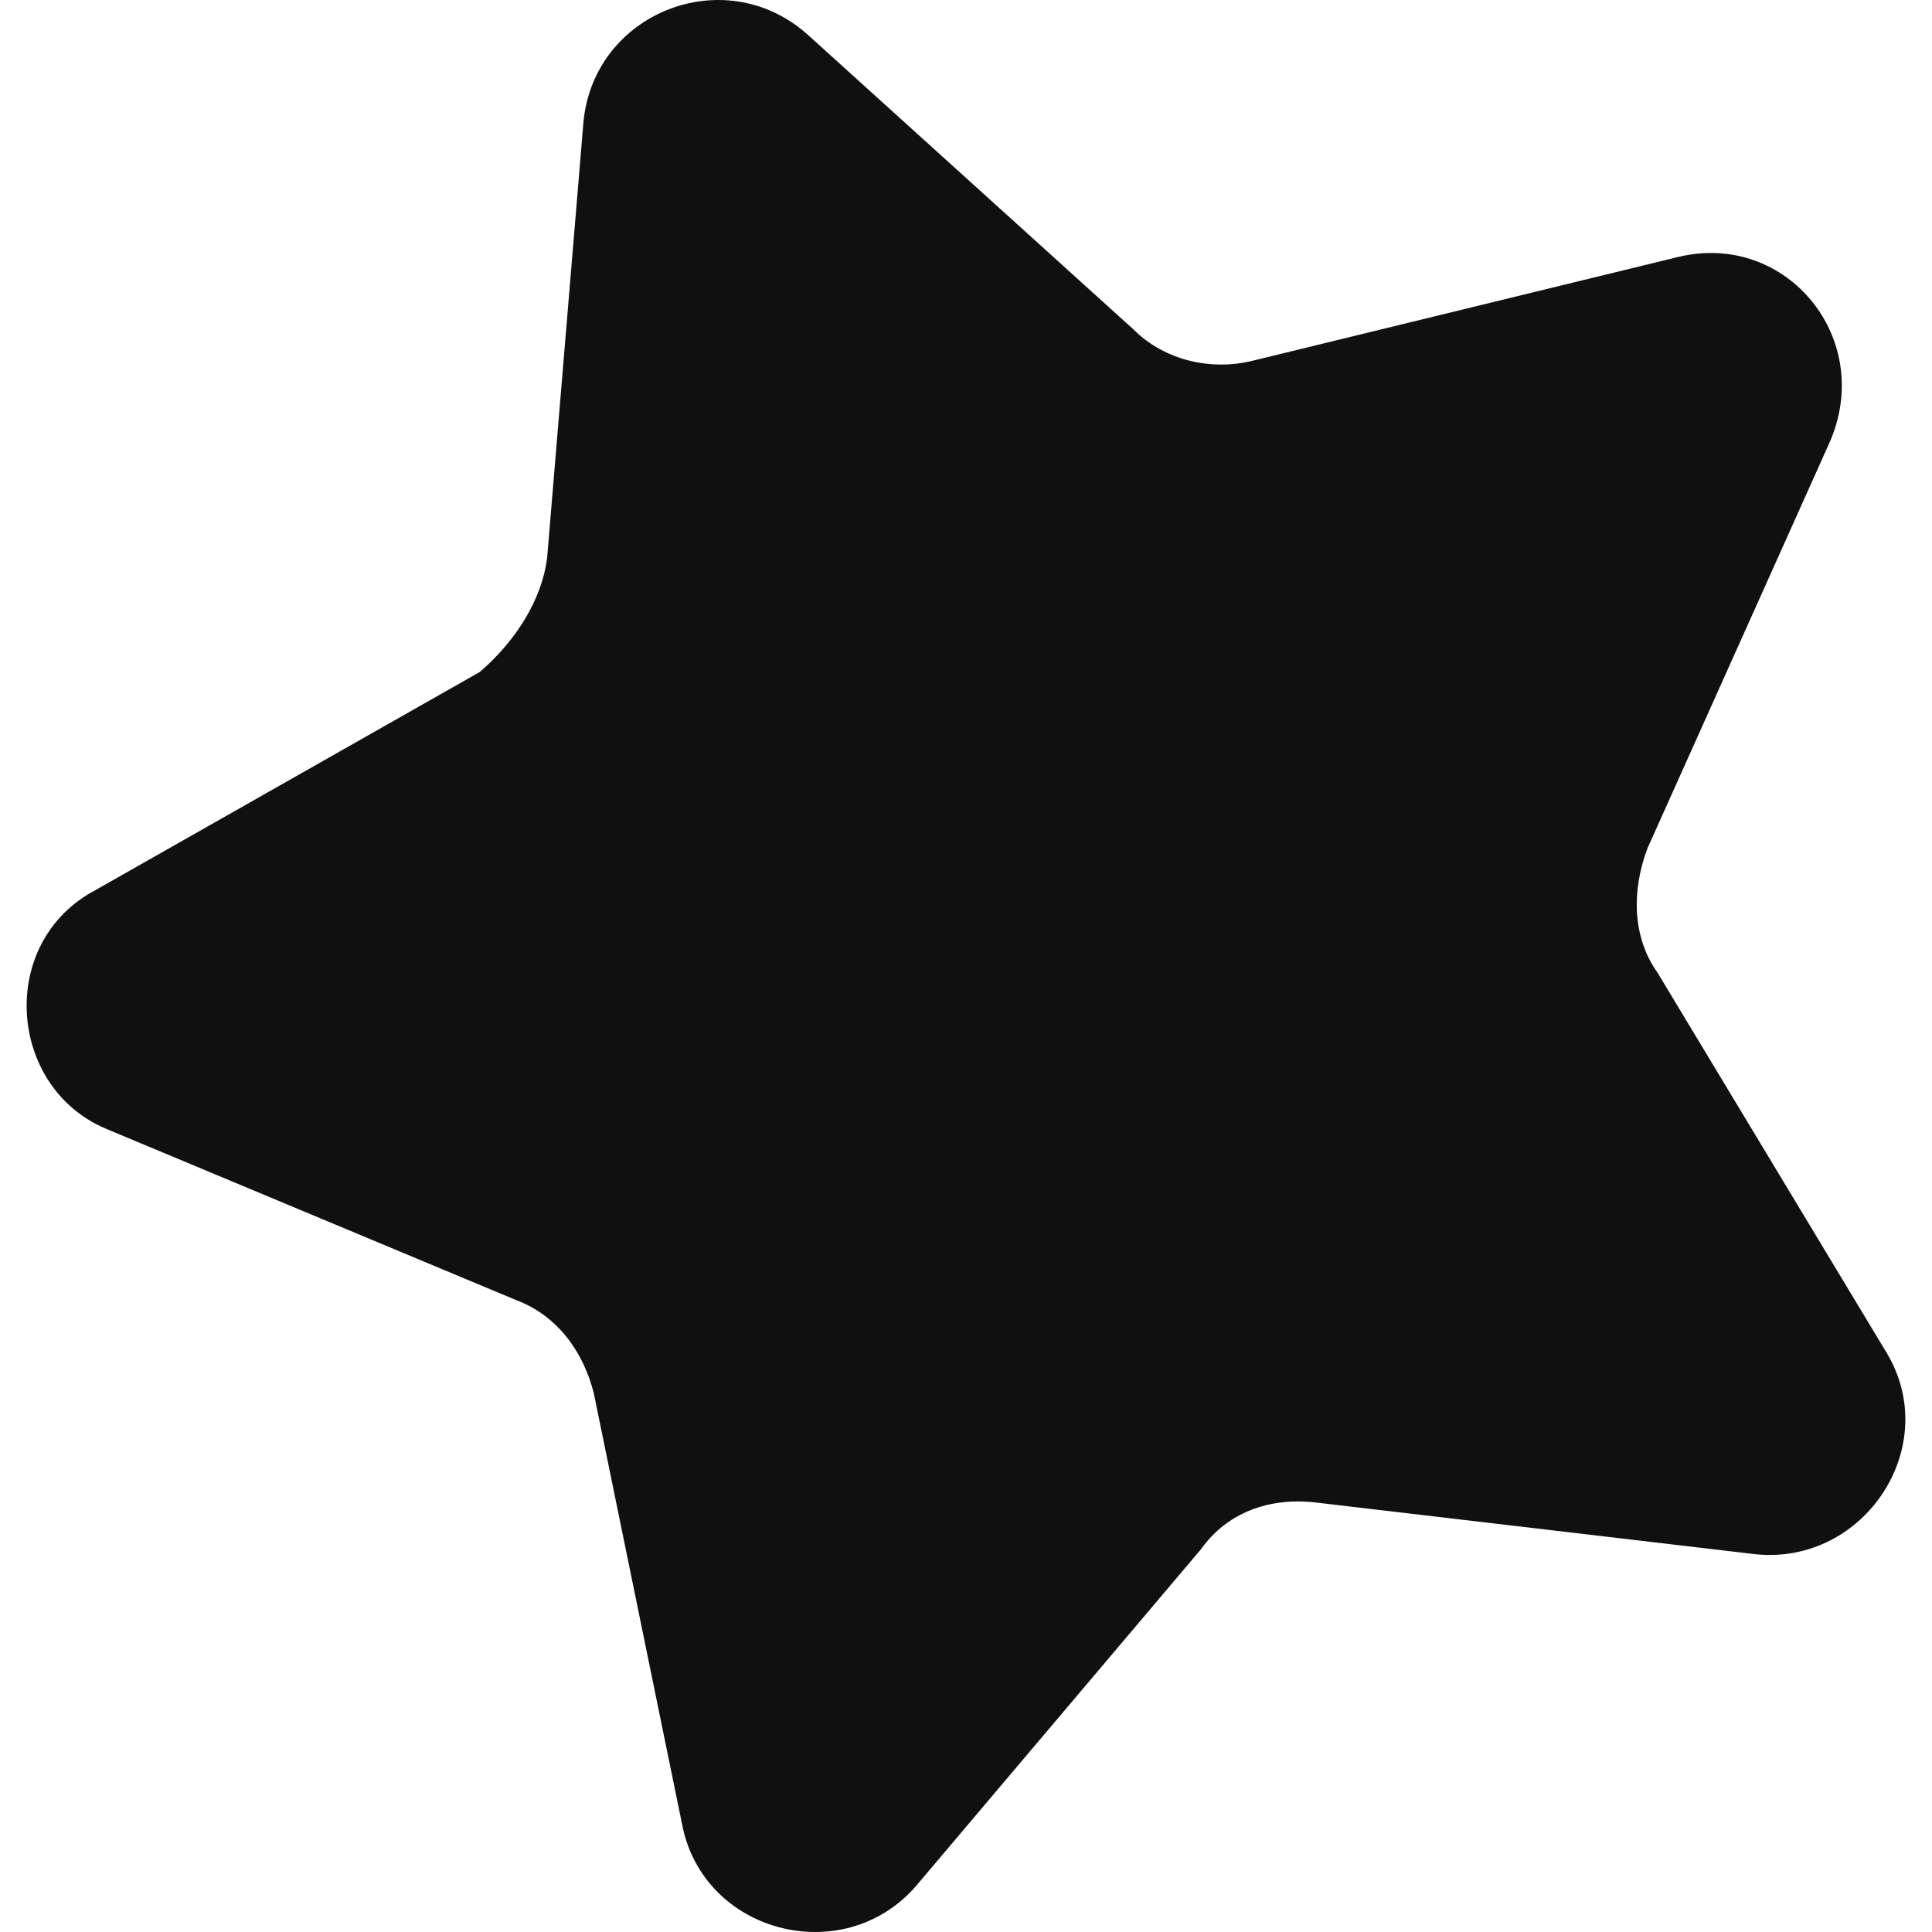 <?xml version="1.0" encoding="UTF-8" standalone="no"?>
<svg
   xmlns:dc="http://purl.org/dc/elements/1.1/"
   xmlns:cc="http://creativecommons.org/ns#"
   xmlns:rdf="http://www.w3.org/1999/02/22-rdf-syntax-ns#"
   xmlns:svg="http://www.w3.org/2000/svg"
   xmlns="http://www.w3.org/2000/svg"
   xmlns:sodipodi="http://sodipodi.sourceforge.net/DTD/sodipodi-0.dtd"
   xmlns:inkscape="http://www.inkscape.org/namespaces/inkscape"
   version="1.1"
   viewBox="0 -64 693.09 693.09"
   id="svg2"
   inkscape:version="0.91 r13725"
   sodipodi:docname="score_h5p_black.svg"
   inkscape:export-filename="/home/john/Desktop/score_h5p.png"
   inkscape:export-xdpi="9.3500004"
   inkscape:export-ydpi="9.3500004"
   width="693.09"
   height="693.09">
  <defs
     id="defs10" />
  <sodipodi:namedview
     pagecolor="#ffffff"
     bordercolor="#666666"
     borderopacity="1"
     objecttolerance="10"
     gridtolerance="10"
     guidetolerance="10"
     inkscape:pageopacity="0"
     inkscape:pageshadow="2"
     inkscape:window-width="698"
     inkscape:window-height="373"
     id="namedview8"
     showgrid="false"
     inkscape:zoom="0.23046875"
     inkscape:cx="118.53045"
     inkscape:cy="315.19356"
     inkscape:window-x="1985"
     inkscape:window-y="24"
     inkscape:window-maximized="0"
     inkscape:current-layer="svg2"
     fit-margin-top="0"
     fit-margin-left="0"
     fit-margin-right="0"
     fit-margin-bottom="0"
     units="px" />
  <g
     transform="matrix(1,0,0,-1,-198.426,727.493)"
     id="g4"
     inkscape:export-filename="/opt/lampp/htdocs/drupal/sites/default/files/h5p/development/h5p-interactive-video/src/gui/score_h5p_white.png"
     inkscape:export-xdpi="9.3500004"
     inkscape:export-ydpi="9.3500004"
     style="fill:#101010;fill-opacity:1">
    <path
       d="m 394.705,591.36 13.033,156.393 c 3.724,39.098 50.269,57.716 80.058,31.651 L 605.091,673.28 c 11.171,-11.171 27.927,-14.895 42.822,-11.171 l 152.669,37.236 c 39.098,9.309 70.749,-29.789 53.993,-67.025 L 789.411,487.098 c -5.585,-14.895 -5.585,-31.651 3.724,-44.684 l 81.92,-135.913 c 20.48,-33.513 -7.447,-76.335 -46.545,-72.611 l -158.255,18.618 c -16.756,1.862 -31.651,-3.724 -40.96,-16.756 L 526.895,114.734 C 500.83,84.945 450.56,97.978 443.113,137.076 l -31.651,154.531 c -3.724,14.895 -13.033,27.927 -27.927,33.513 l -147.084,61.44 c -35.375,14.895 -39.098,67.025 -3.724,85.644 L 370.502,550.4 c 13.033,11.171 22.342,26.065 24.204,40.96 l -0.001,0 z"
       id="path6"
       inkscape:connector-curvature="0"
       style="fill:#101010;fill-opacity:1" />
  </g>
</svg>
